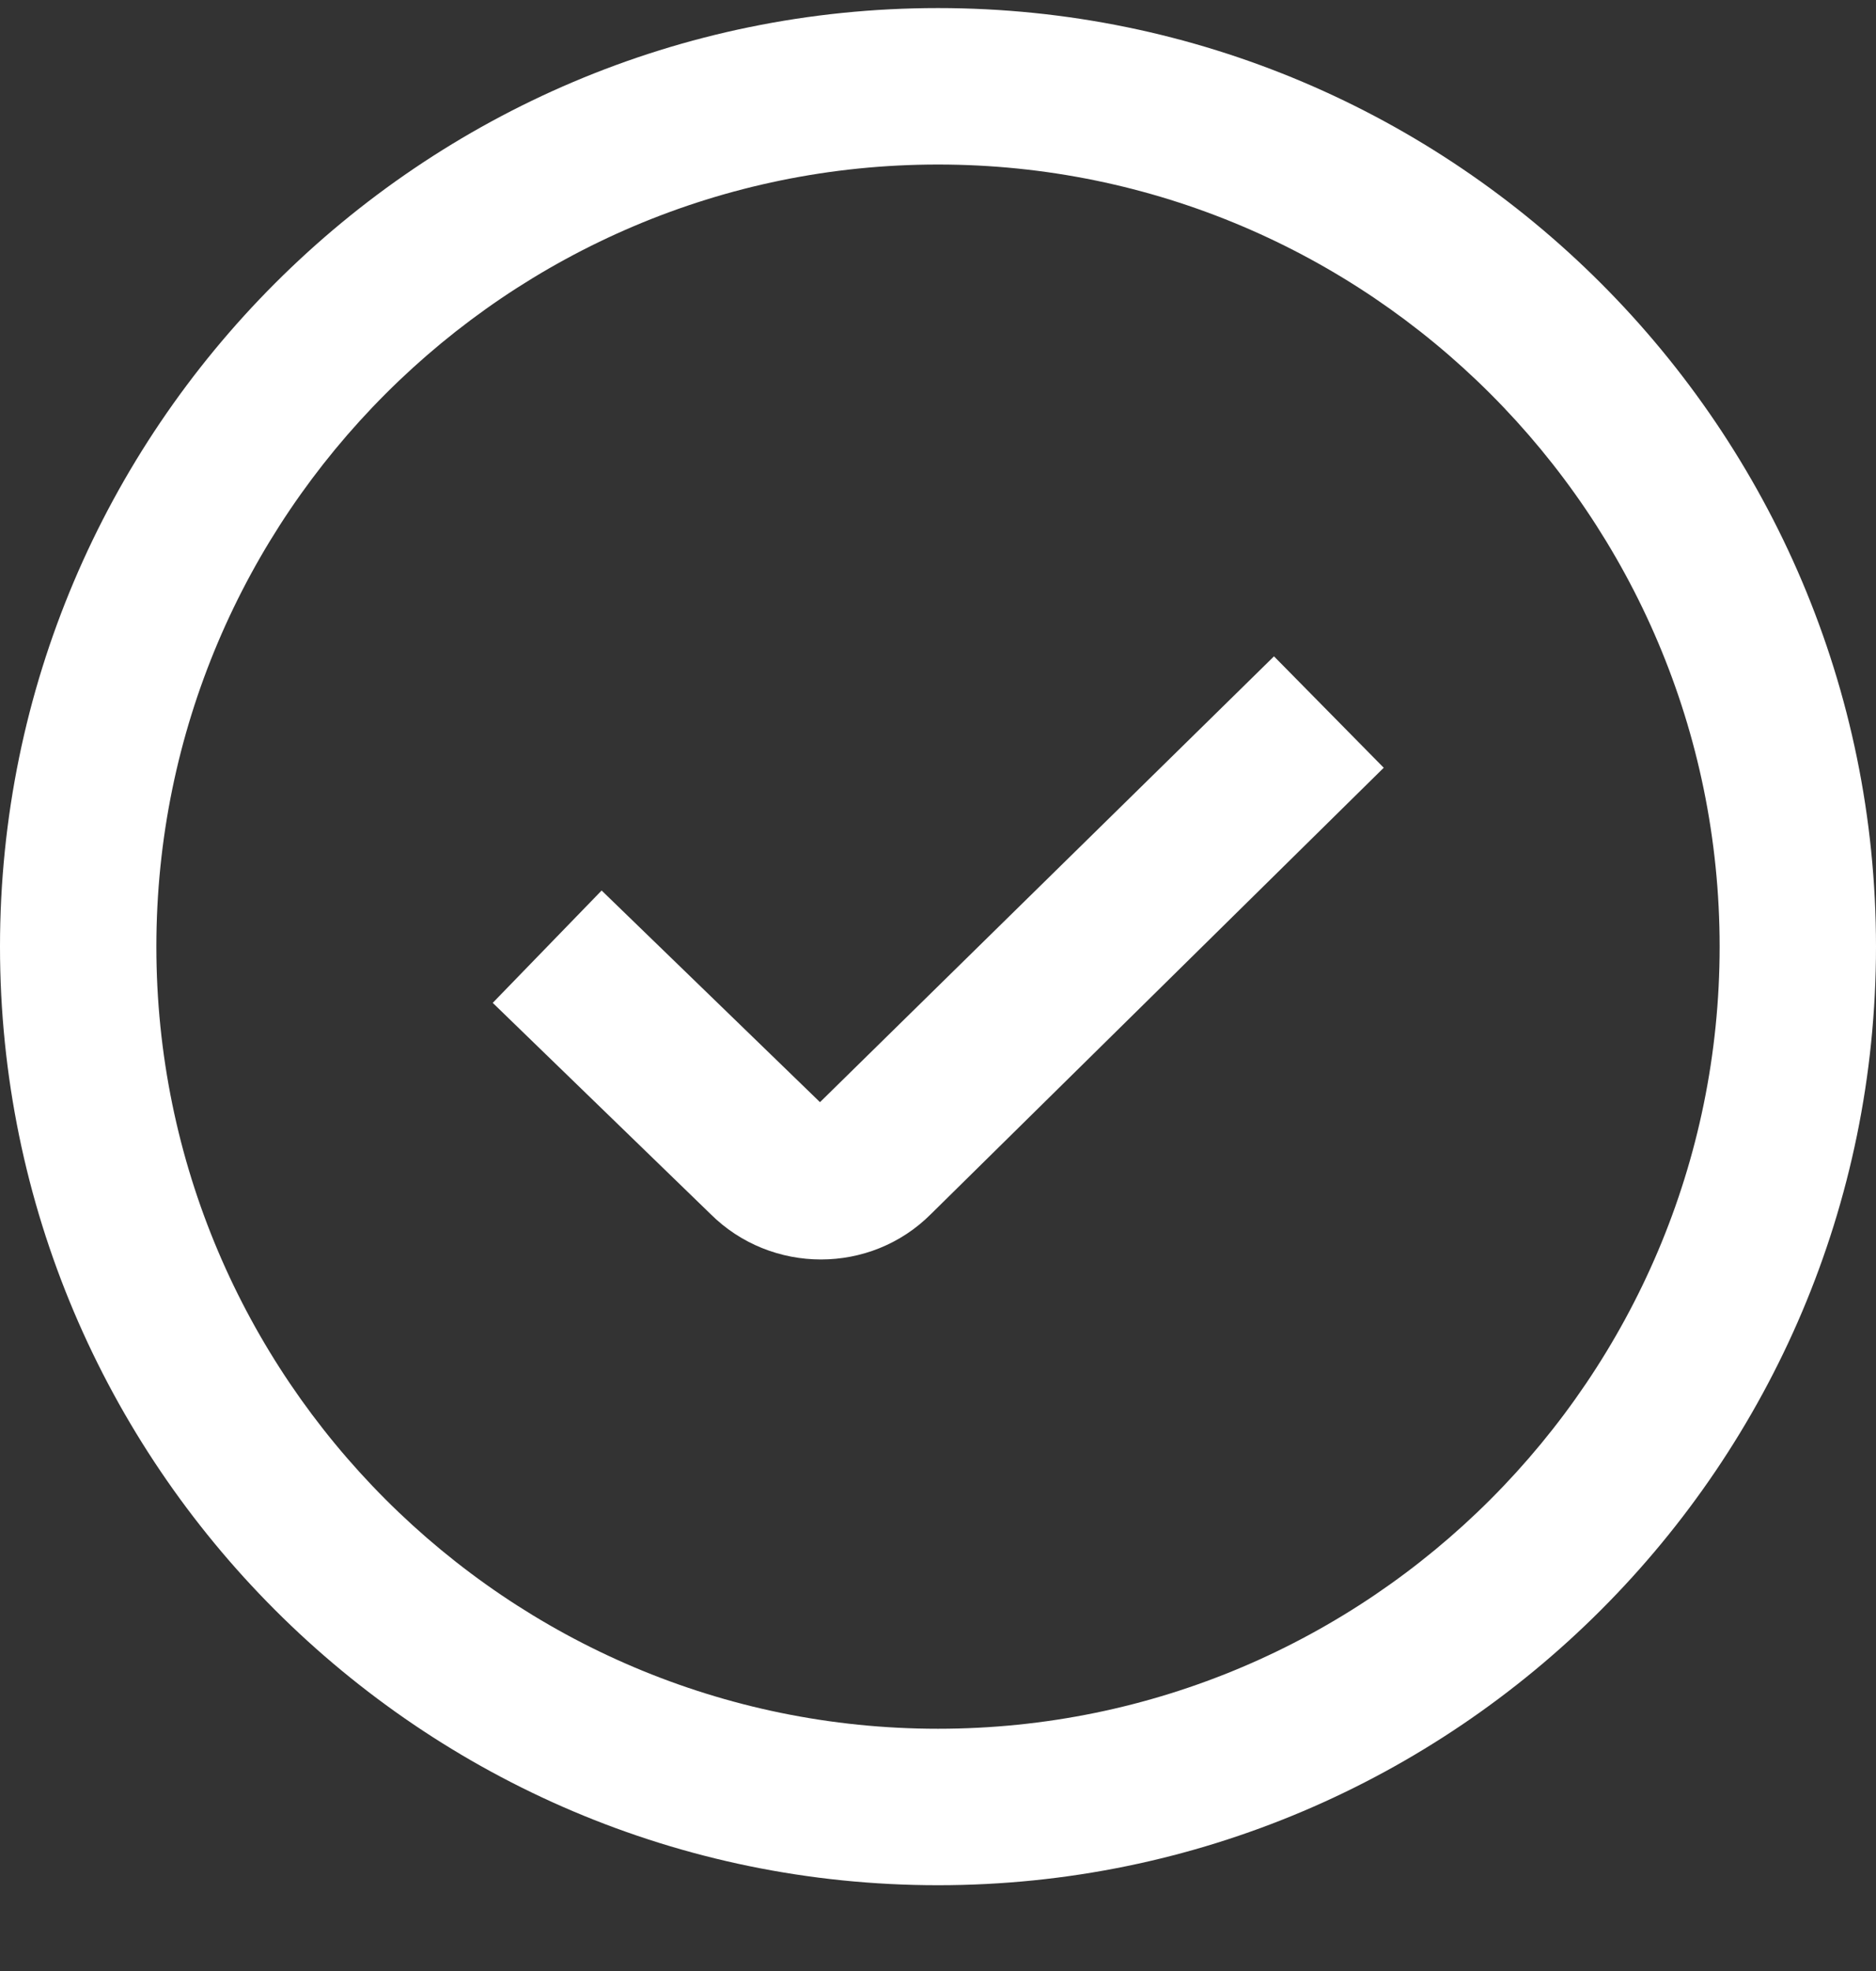 <svg width="20" height="21" viewBox="0 0 20 21" fill="none" xmlns="http://www.w3.org/2000/svg">
<rect x="0" y="0" width="20" height="21" fill="#333333" stroke="none"/>
<g clip-path="url(#clip0_12961_2480)">
<path d="M13.582 6.993L14.752 8.18L9.924 12.936C9.602 13.258 9.178 13.419 8.752 13.419C8.326 13.419 7.897 13.257 7.572 12.932L5.253 10.685L6.414 9.488L8.742 11.743L13.582 6.993ZM20 10.086C20 15.6 15.514 20.086 10 20.086C4.486 20.086 0 15.6 0 10.086C0 4.572 4.486 0.086 10 0.086C15.514 0.086 20 4.572 20 10.086ZM18.333 10.086C18.333 5.491 14.595 1.753 10 1.753C5.405 1.753 1.667 5.491 1.667 10.086C1.667 14.681 5.405 18.419 10 18.419C14.595 18.419 18.333 14.681 18.333 10.086Z" fill="white"/>
</g>
<defs>
<clipPath id="clip0_12961_2480">
<rect width="20" height="20" fill="white" transform="translate(0 0.086)"/>
</clipPath>
</defs>
</svg>
